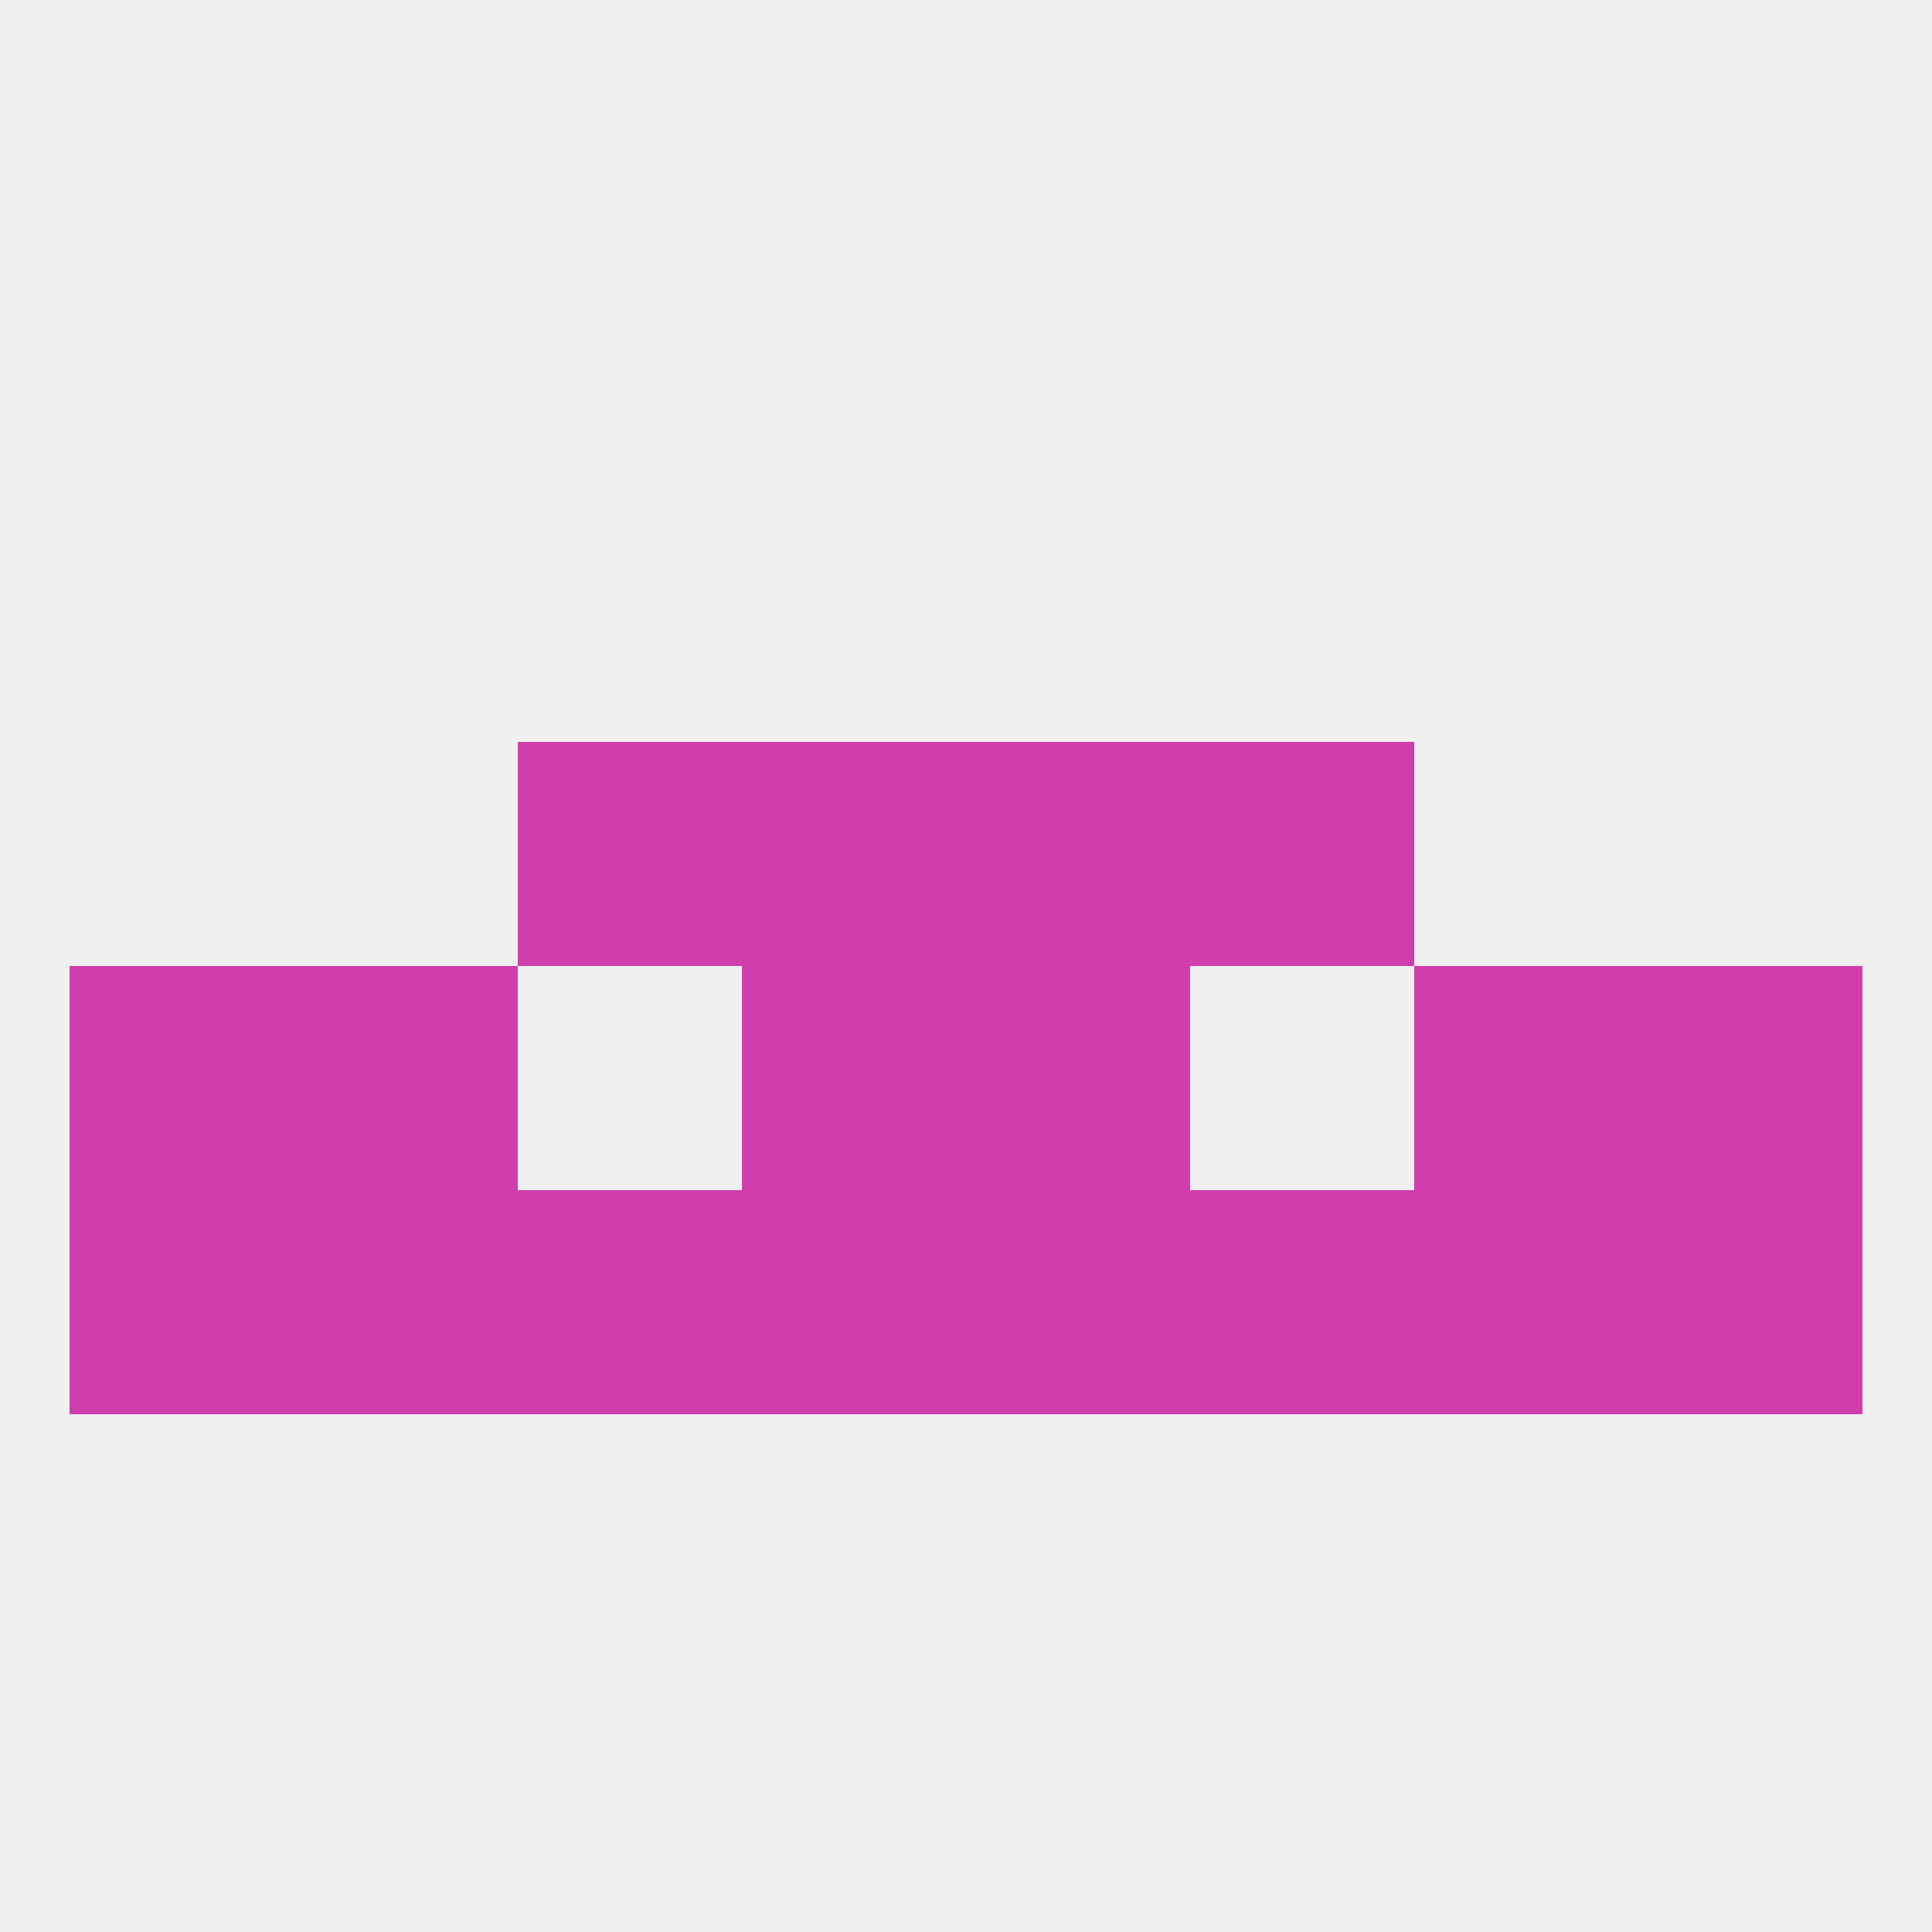 
<!--   <?xml version="1.0"?> -->
<svg version="1.1" baseprofile="full" xmlns="http://www.w3.org/2000/svg" xmlns:xlink="http://www.w3.org/1999/xlink" xmlns:ev="http://www.w3.org/2001/xml-events" width="250" height="250" viewBox="0 0 250 250" >
	<rect width="100%" height="100%" fill="rgba(240,240,240,255)"/>

	<rect x="212" y="125" width="29" height="29" fill="rgba(208,62,174,255)"/>
	<rect x="96" y="125" width="29" height="29" fill="rgba(208,62,174,255)"/>
	<rect x="125" y="125" width="29" height="29" fill="rgba(208,62,174,255)"/>
	<rect x="38" y="125" width="29" height="29" fill="rgba(208,62,174,255)"/>
	<rect x="183" y="125" width="29" height="29" fill="rgba(208,62,174,255)"/>
	<rect x="9" y="125" width="29" height="29" fill="rgba(208,62,174,255)"/>
	<rect x="38" y="154" width="29" height="29" fill="rgba(208,62,174,255)"/>
	<rect x="9" y="154" width="29" height="29" fill="rgba(208,62,174,255)"/>
	<rect x="212" y="154" width="29" height="29" fill="rgba(208,62,174,255)"/>
	<rect x="96" y="154" width="29" height="29" fill="rgba(208,62,174,255)"/>
	<rect x="125" y="154" width="29" height="29" fill="rgba(208,62,174,255)"/>
	<rect x="183" y="154" width="29" height="29" fill="rgba(208,62,174,255)"/>
	<rect x="67" y="154" width="29" height="29" fill="rgba(208,62,174,255)"/>
	<rect x="154" y="154" width="29" height="29" fill="rgba(208,62,174,255)"/>
	<rect x="125" y="96" width="29" height="29" fill="rgba(208,62,174,255)"/>
	<rect x="67" y="96" width="29" height="29" fill="rgba(208,62,174,255)"/>
	<rect x="154" y="96" width="29" height="29" fill="rgba(208,62,174,255)"/>
	<rect x="96" y="96" width="29" height="29" fill="rgba(208,62,174,255)"/>
</svg>